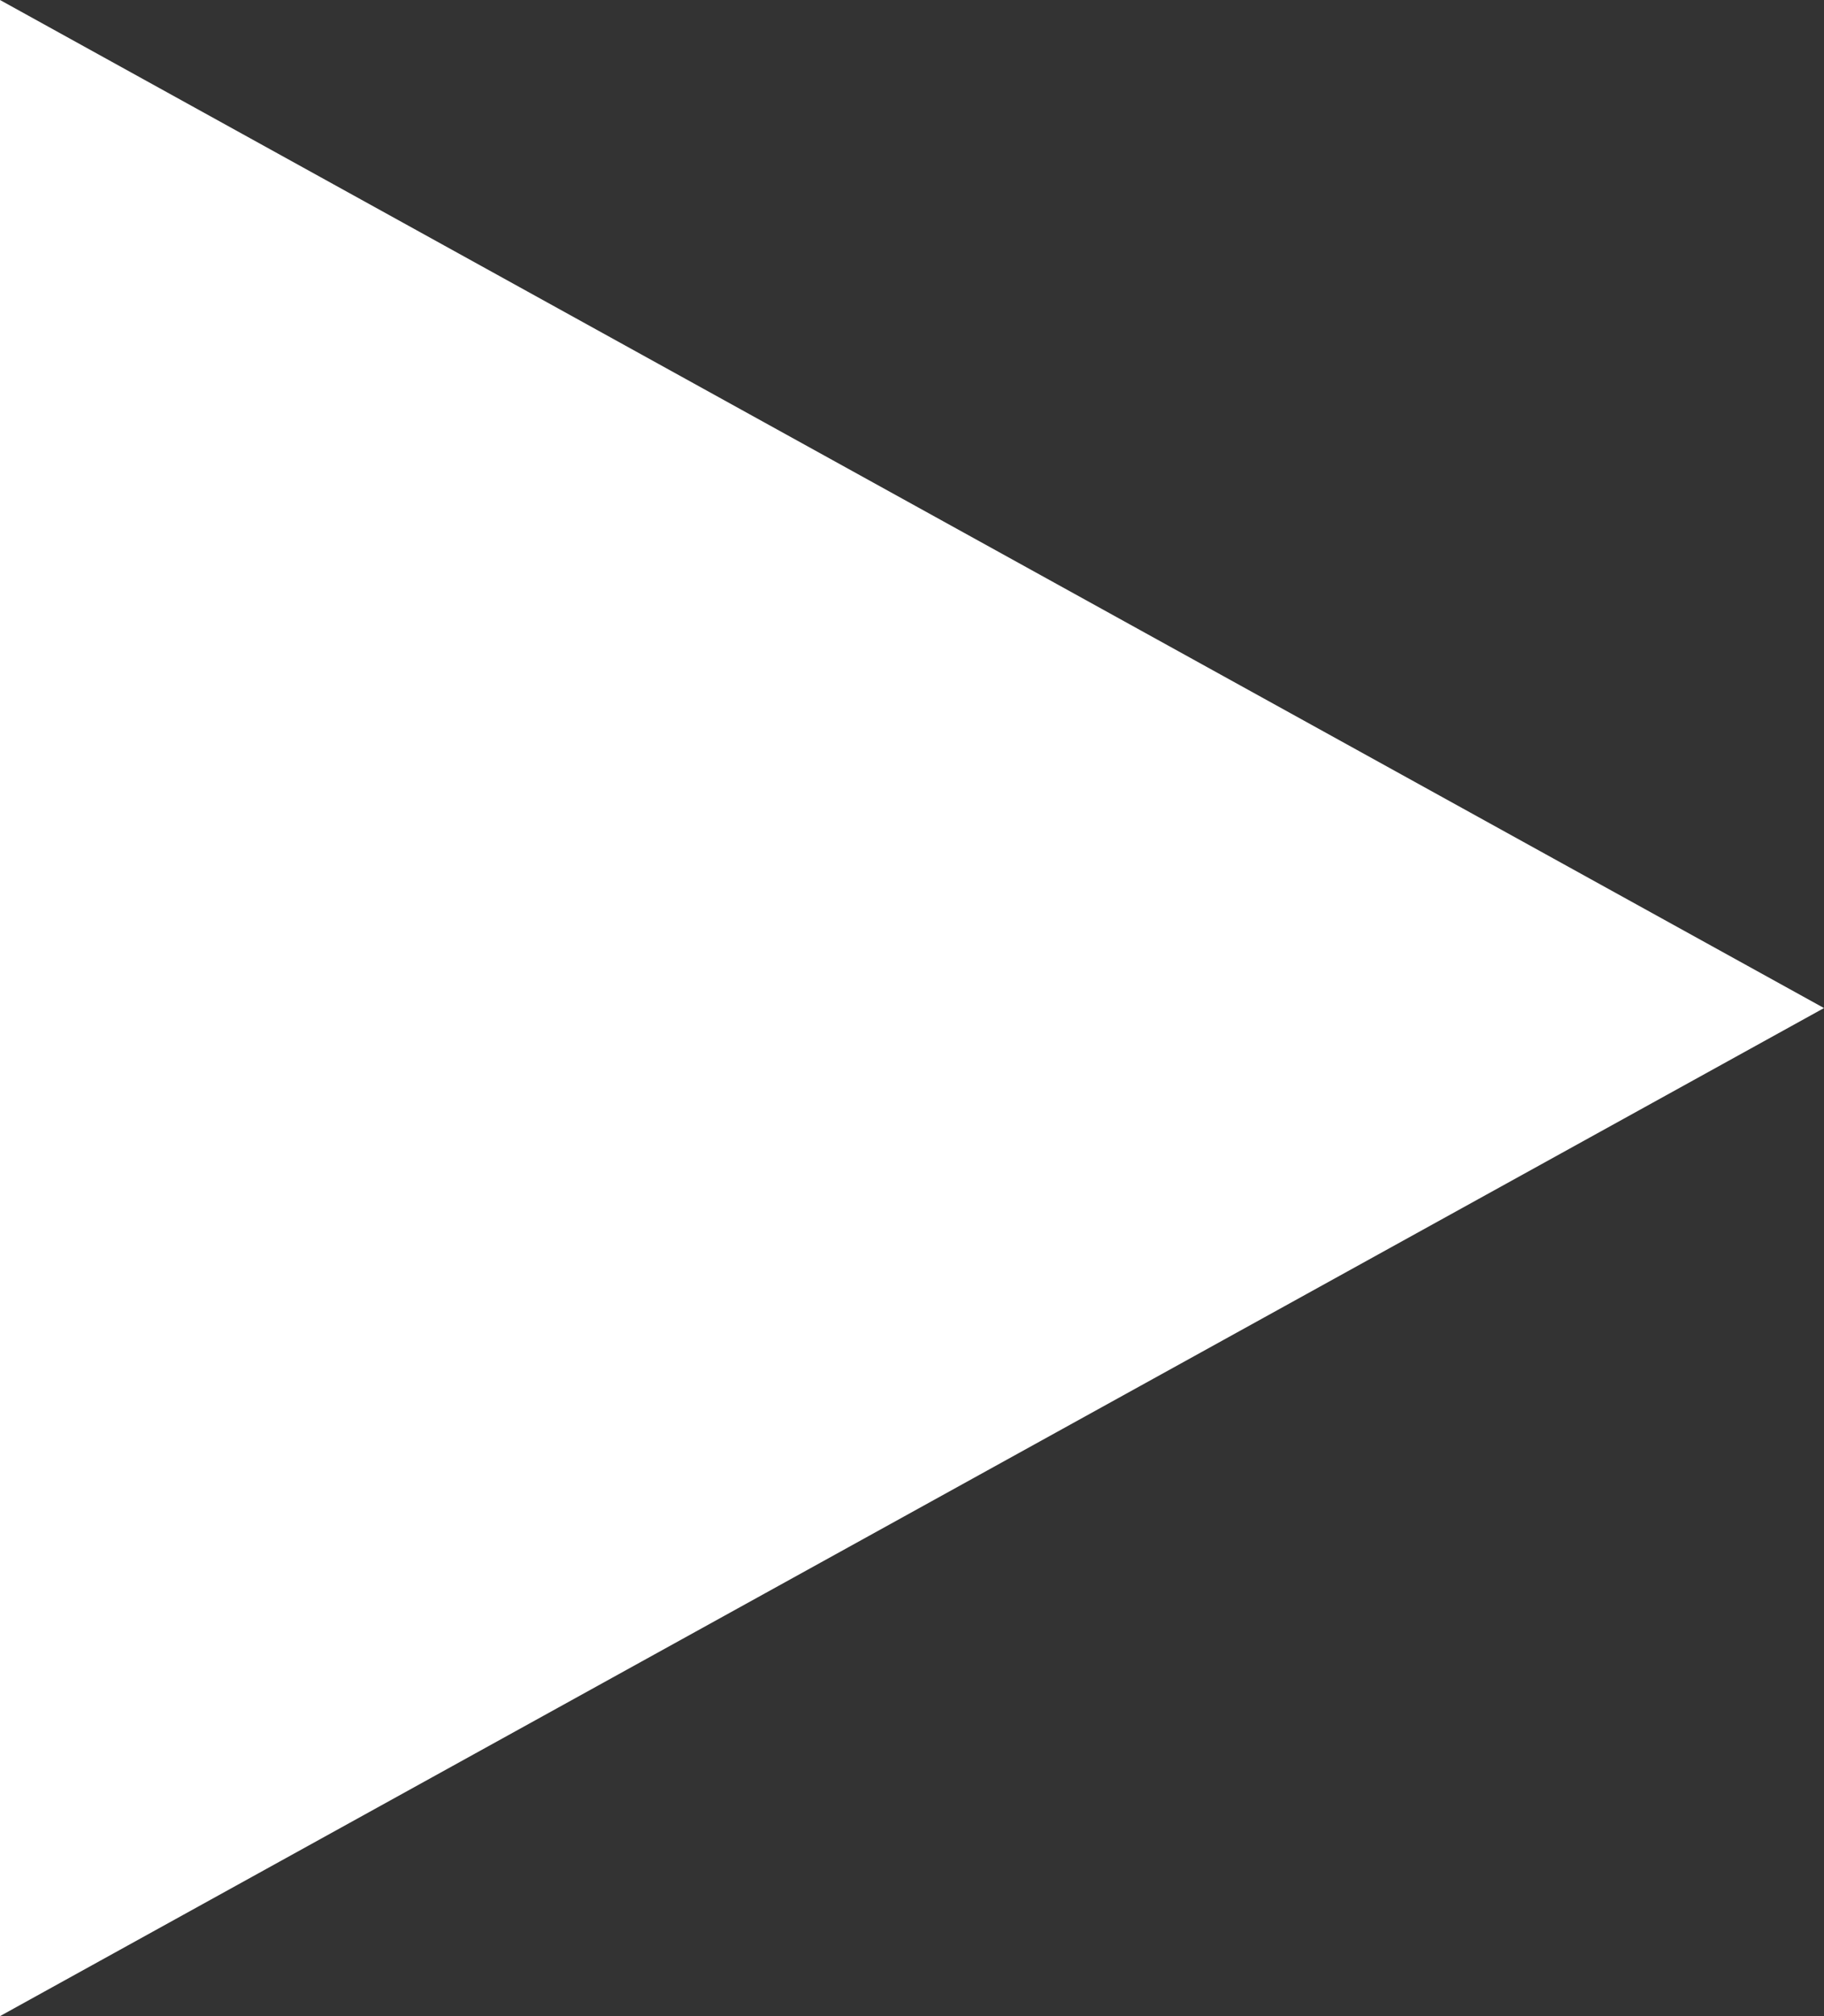 <svg xmlns="http://www.w3.org/2000/svg" width="19" height="21" viewBox="0 0 19 21">
  <rect x="0" y="0" width="19" height="21" fill="#333333" stroke="none"/>
  <path id="Polygon_2" data-name="Polygon 2" d="M10.5,0,21,19H0Z" transform="translate(19) rotate(90)" fill="#fff"/>
</svg>
